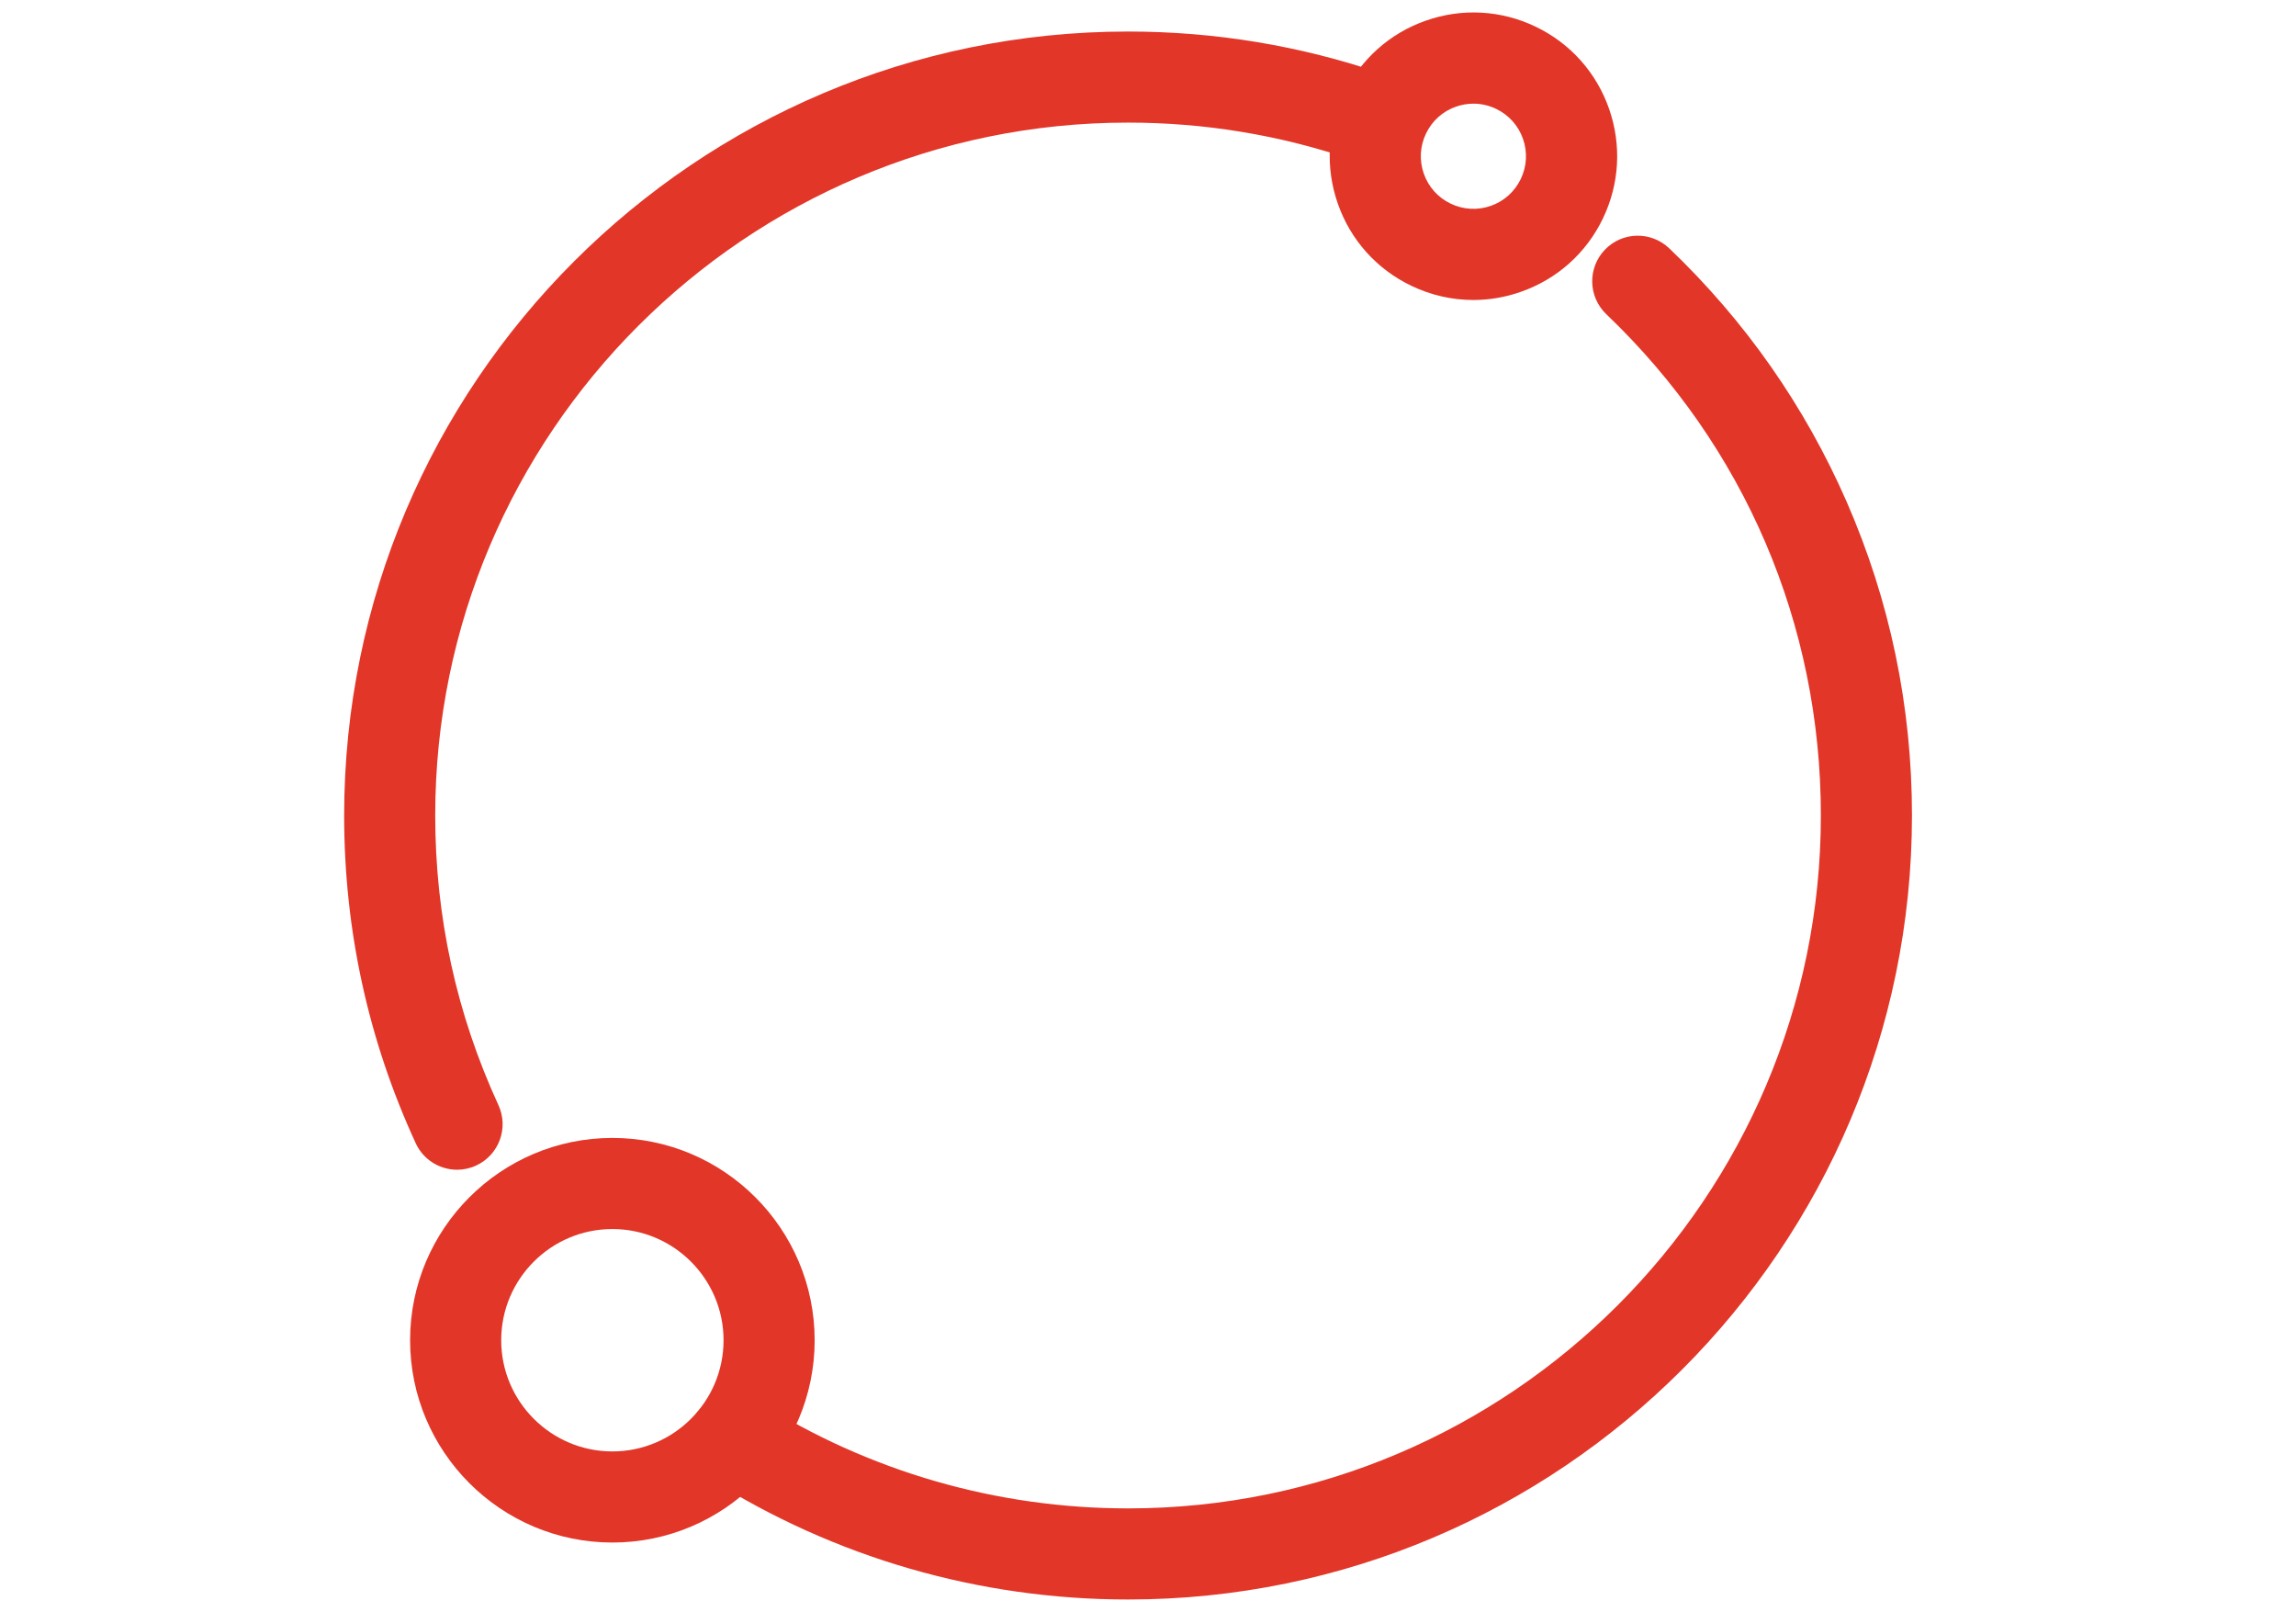 <?xml version="1.0" encoding="utf-8"?>
<!-- Generator: Adobe Illustrator 23.0.3, SVG Export Plug-In . SVG Version: 6.00 Build 0)  -->
<svg version="1.1" id="Layer_3" xmlns="http://www.w3.org/2000/svg" xmlns:xlink="http://www.w3.org/1999/xlink" x="0px" y="0px"
	 viewBox="0 0 579.68 406.94" style="enable-background:new 0 0 579.68 406.94;" xml:space="preserve">
<g>
	<path fill="#e23628" d="M284.8,403.78c-37.58,0-74.15-10.58-105.75-30.6c-5.37-3.4-6.96-10.5-3.56-15.87c3.4-5.37,10.5-6.96,15.87-3.56
		c27.92,17.68,60.23,27.03,93.45,27.03c96.45,0,174.91-78.46,174.91-174.91c0-48.27-19.24-93.21-54.17-126.55
		c-4.59-4.39-4.76-11.66-0.38-16.26c4.39-4.6,11.66-4.76,16.26-0.38c19.16,18.29,34.23,39.81,44.8,63.98
		c10.94,25.03,16.49,51.67,16.49,79.2C482.7,315,393.92,403.78,284.8,403.78z"/>
</g>
<g>
	<path fill="#e23628" d="M115.41,295.29c-4.35,0-8.51-2.48-10.45-6.69c-11.99-26.03-18.07-53.86-18.07-82.73C86.89,96.75,175.67,7.96,284.8,7.96
		c21.92,0,43.45,3.56,64.01,10.58c6.01,2.05,9.22,8.59,7.16,14.6s-8.59,9.22-14.6,7.16c-18.16-6.2-37.19-9.35-56.58-9.35
		c-96.45,0-174.91,78.46-174.91,174.91c0,25.52,5.37,50.12,15.96,73.11c2.66,5.77,0.14,12.6-5.63,15.26
		C118.66,294.95,117.02,295.29,115.41,295.29z"/>
</g>
<g>
	<path fill="#e23628" d="M371.97,75.73c-5.37,0-10.72-1.21-15.7-3.61c-8.73-4.2-15.3-11.55-18.5-20.7c-3.2-9.14-2.65-18.99,1.55-27.72
		c4.2-8.73,11.55-15.3,20.7-18.5c9.14-3.2,18.99-2.65,27.72,1.55c8.73,4.2,15.3,11.55,18.5,20.69c3.2,9.14,2.65,18.99-1.55,27.72
		c-4.2,8.73-11.55,15.3-20.69,18.5C380.06,75.05,376,75.73,371.97,75.73z M372,26.17c-1.48,0-2.96,0.25-4.39,0.75
		c-3.35,1.17-6.03,3.57-7.57,6.77c-1.54,3.19-1.74,6.79-0.57,10.14c1.17,3.35,3.57,6.03,6.77,7.57c3.19,1.54,6.8,1.74,10.14,0.57
		c3.35-1.17,6.03-3.58,7.57-6.77c1.54-3.19,1.74-6.79,0.57-10.14s-3.58-6.03-6.77-7.57C375.93,26.61,373.97,26.17,372,26.17z"/>
</g>
<g>
	<path fill="#e23628" d="M154.61,389.4c-28.16,0-51.07-22.91-51.07-51.07c0-28.16,22.91-51.07,51.07-51.07c28.16,0,51.07,22.91,51.07,51.07
		C205.68,366.49,182.77,389.4,154.61,389.4z M154.61,310.26c-15.48,0-28.07,12.59-28.07,28.07c0,15.48,12.59,28.07,28.07,28.07
		c15.48,0,28.07-12.59,28.07-28.07C182.68,322.85,170.08,310.26,154.61,310.26z"/>
</g>
</svg>

